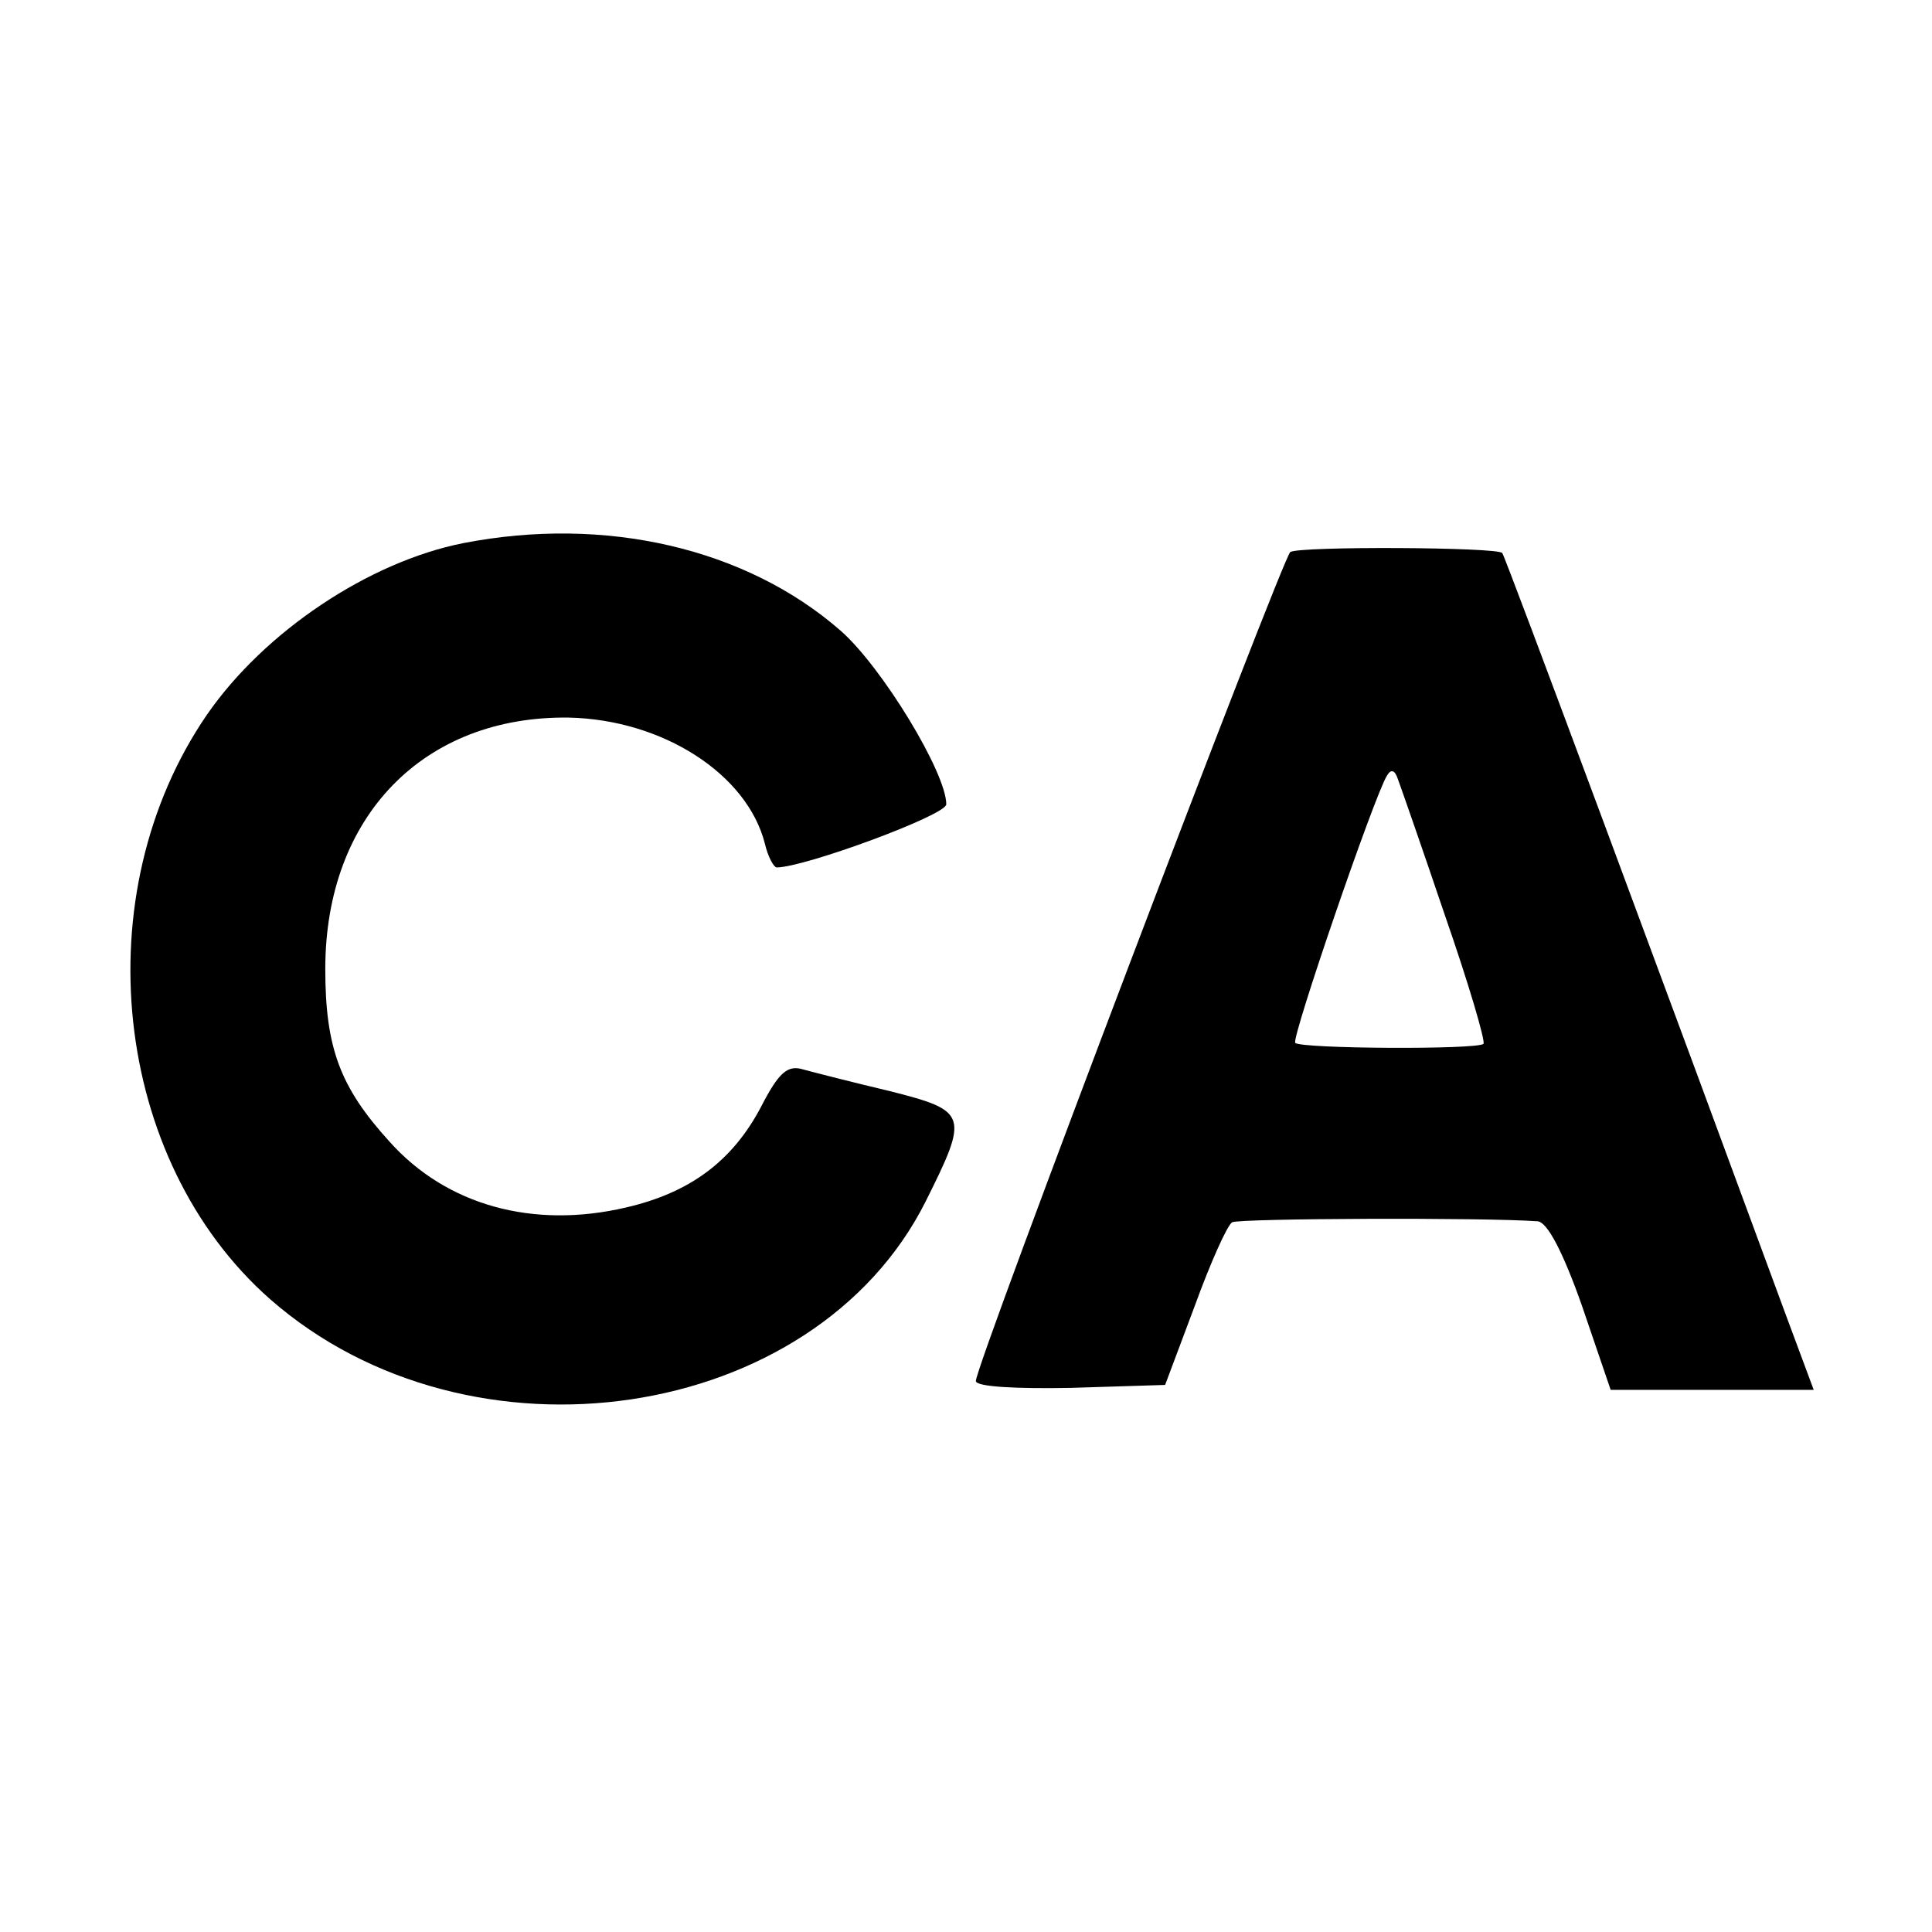<?xml version="1.0" standalone="no"?>
<!DOCTYPE svg PUBLIC "-//W3C//DTD SVG 20010904//EN"
 "http://www.w3.org/TR/2001/REC-SVG-20010904/DTD/svg10.dtd">
<svg version="1.0" xmlns="http://www.w3.org/2000/svg"
 width="196pt" height="196pt" viewBox="0 0 196 196"
 preserveAspectRatio="xMidYMid meet">
<g transform="translate(0,196) scale(0.1,-0.1)"
fill="#000000" stroke="none">
<path d="M470 1409 c-96 -19 -202 -90 -260 -174 -125 -182 -96 -452 64 -593
203 -178 552 -126 665 99 44 88 43 92 -36 112 -38 9 -77 19 -88 22 -16 5 -25
-3 -43 -38 -29 -55 -72 -87 -137 -102 -94 -22 -182 2 -240 67 -50 55 -65 95
-65 175 0 155 100 257 247 255 95 -2 181 -57 199 -128 3 -13 9 -24 12 -24 28
0 172 53 172 64 0 32 -65 139 -107 176 -96 84 -239 117 -383 89z"/>
<path d="M1309 1400 c-8 -6 -319 -824 -319 -841 0 -6 42 -8 96 -7 l96 3 30 80
c16 44 33 82 38 85 7 4 255 5 310 1 10 -1 26 -32 45 -86 l29 -85 103 0 103 0
-29 78 c-110 299 -284 768 -287 771 -5 6 -205 7 -215 1z m157 -369 c24 -69 41
-127 39 -130 -7 -6 -185 -5 -191 1 -4 5 80 250 93 271 4 7 8 6 11 -3 3 -8 25
-71 48 -139z"/>
</g>
</svg>
